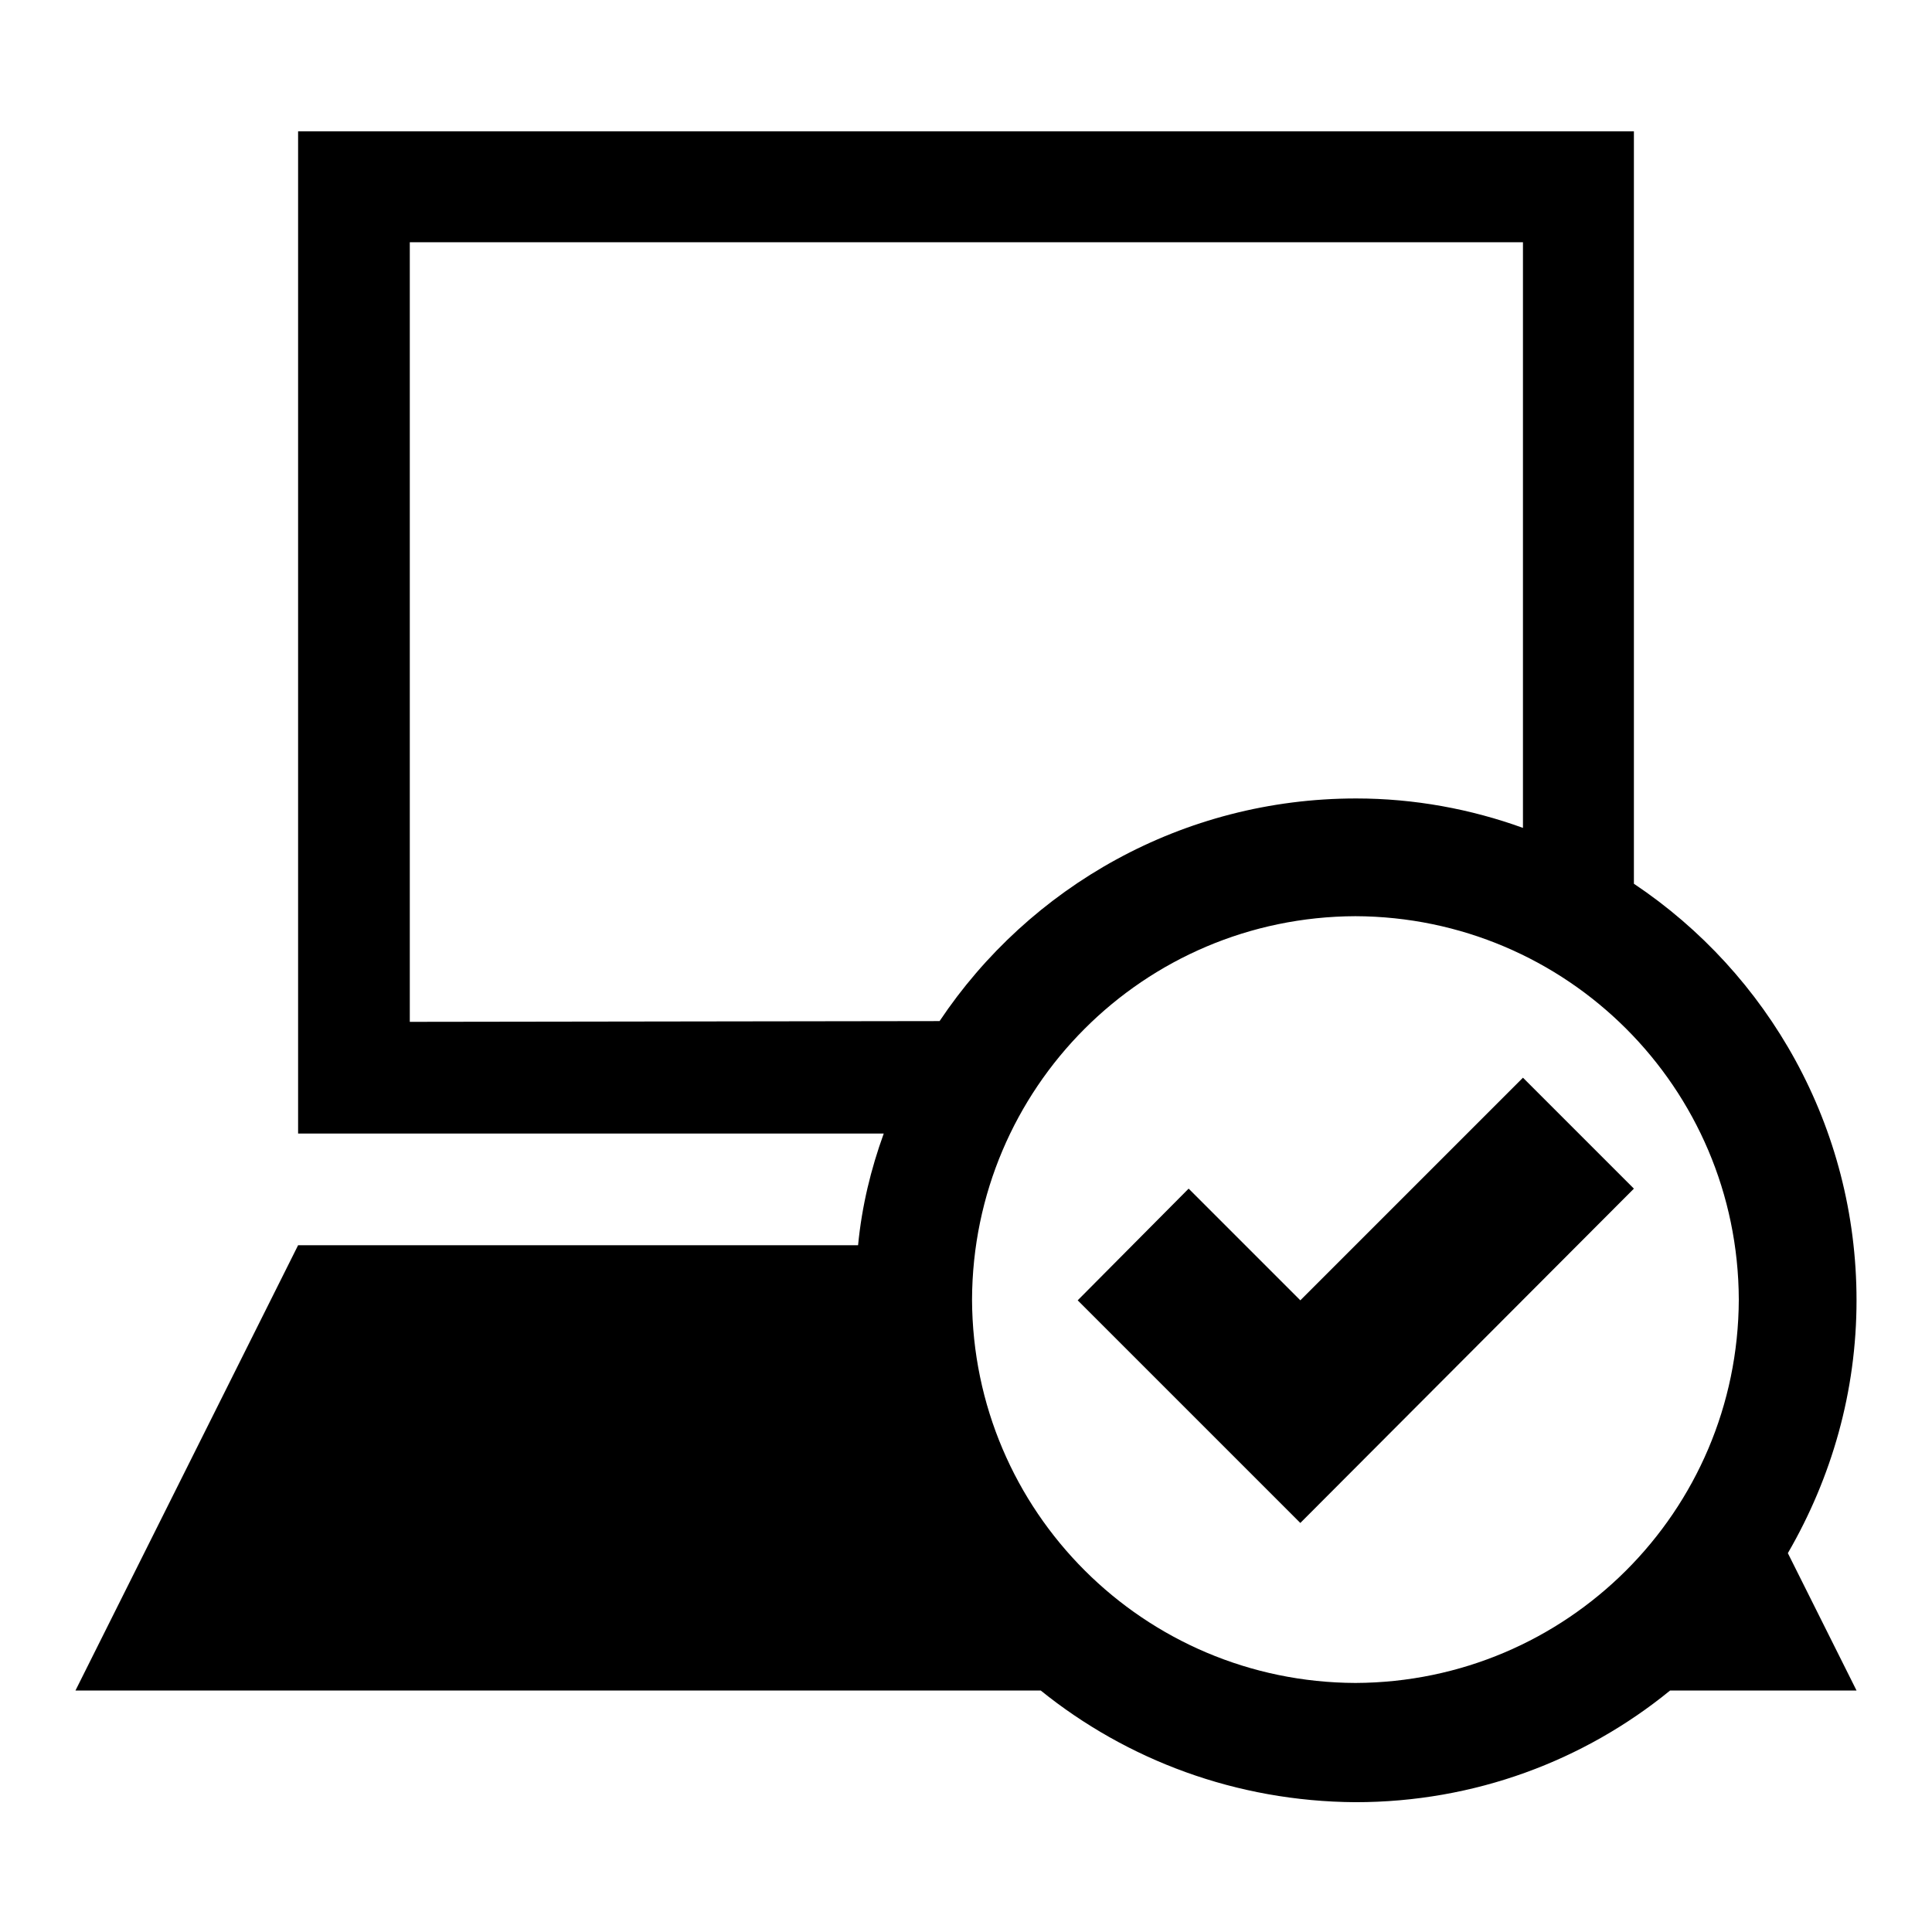 <?xml version="1.0" encoding="utf-8"?>
<!-- Svg Vector Icons : http://www.onlinewebfonts.com/icon -->
<!DOCTYPE svg PUBLIC "-//W3C//DTD SVG 1.1//EN" "http://www.w3.org/Graphics/SVG/1.1/DTD/svg11.dtd">
<svg version="1.1" xmlns="http://www.w3.org/2000/svg" xmlns:xlink="http://www.w3.org/1999/xlink" x="0px" y="0px" viewBox="0 0 256 256" enable-background="new 0 0 256 256" xml:space="preserve">
<g><g><g><g><path fill="#000000" d="M246,172.3c0-23-11.7-43.3-29.5-55.2V17.4h-177v132.8h77.6c-1.7,4.7-2.9,9.6-3.4,14.8H39.5l-29.5,59h127.9c11.4,9.2,25.9,14.7,41.7,14.8c15.8,0,30.3-5.5,41.7-14.8H246l-9.1-18.2C242.7,195.8,246,184.4,246,172.3z M54.3,135.4V32.1h147.5v77.6c-6.9-2.5-14.4-3.9-22.1-3.9c-23,0-43.3,11.7-55.2,29.5L54.3,135.4L54.3,135.4z M179.6,223c-28-0.1-50.7-22.7-50.8-50.8c0.1-28,22.7-50.7,50.8-50.8c28,0.1,50.7,22.7,50.8,50.8C230.3,200.3,207.6,222.9,179.6,223z"/><path fill="#000000" d="M172.3 172.3L157.5 157.5 142.8 172.3 172.3 201.8 216.5 157.5 201.8 142.8 z"/></g></g><g></g><g></g><g></g><g></g><g></g><g></g><g></g><g></g><g></g><g></g><g></g><g></g><g></g><g></g><g></g></g></g>
</svg>